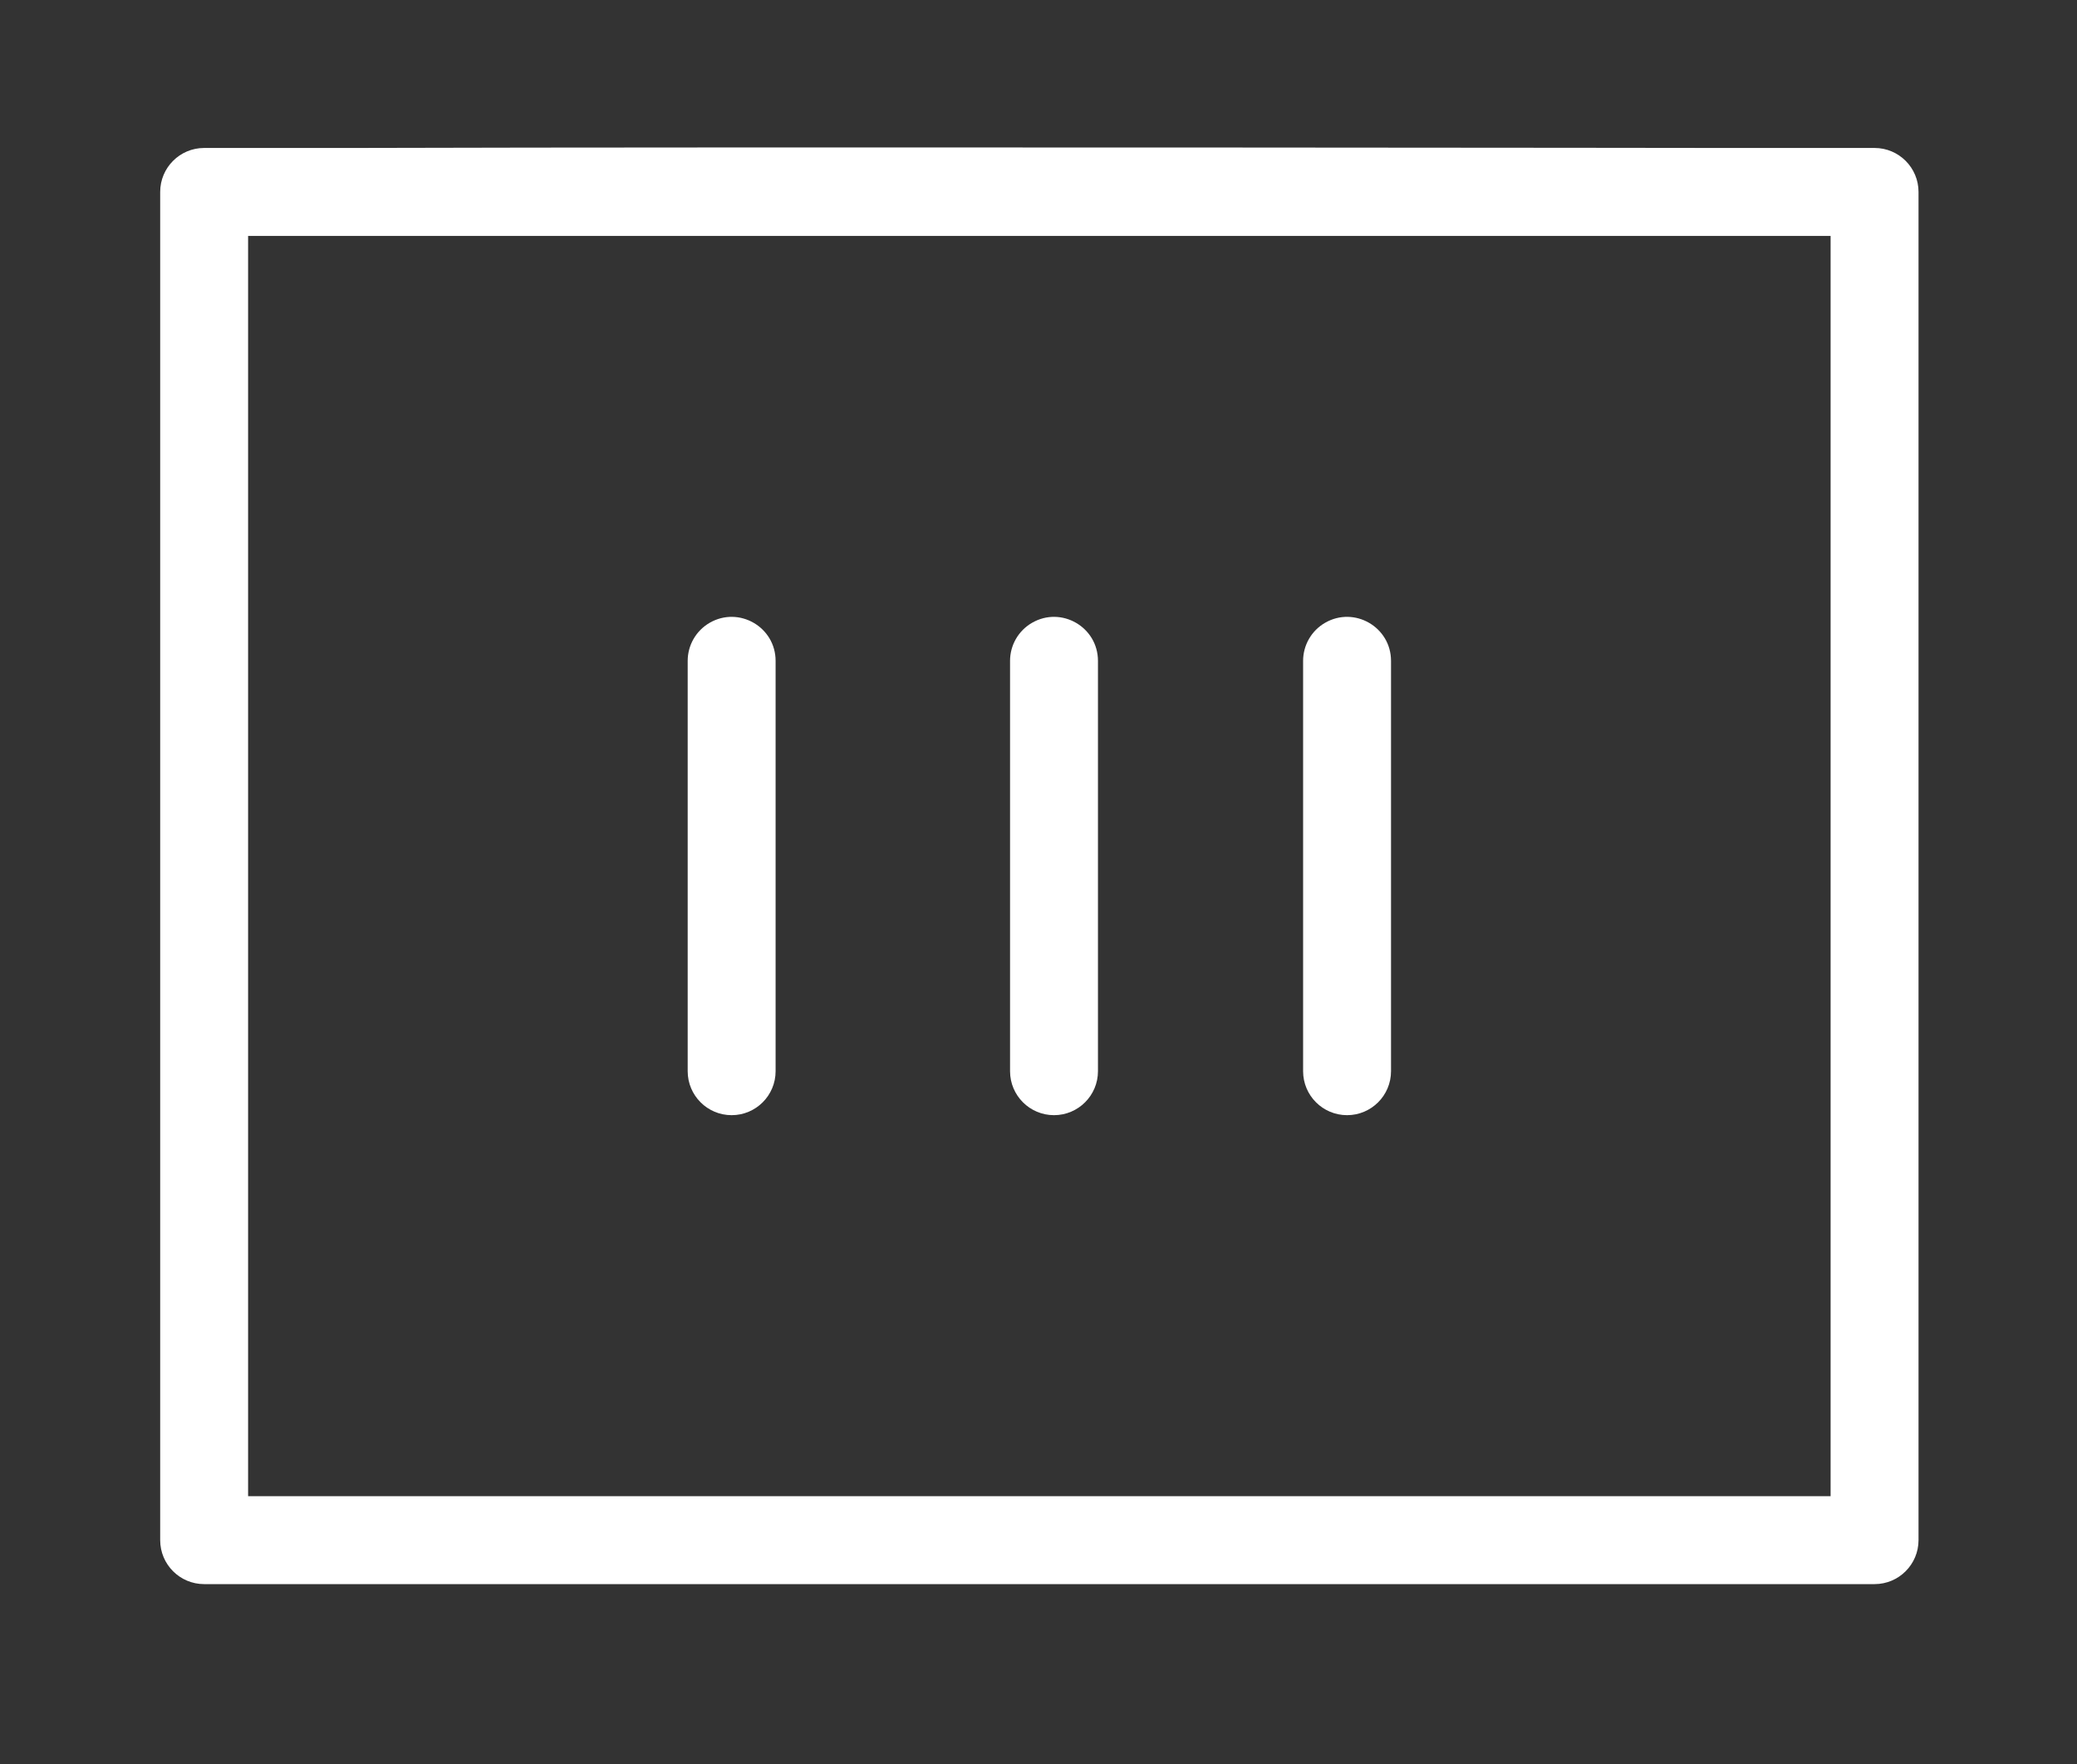 <?xml version="1.0" encoding="UTF-8"?> <svg xmlns="http://www.w3.org/2000/svg" viewBox="0 0 73.00 62.00" data-guides="{&quot;vertical&quot;:[],&quot;horizontal&quot;:[]}"><rect x="0" y="0" width="73.00" height="62.00" fill="#333333" stroke="none"/><path fill="#ffffff" stroke="#ffffff" fill-opacity="1" stroke-width="0" stroke-opacity="1" fill-rule="evenodd" id="tSvg19390678129" title="Path 1" d="M67.43 6.745C67.43 22.538 67.43 38.332 67.43 54.125C67.43 54.978 66.738 55.67 65.885 55.67C46.315 55.67 26.745 55.67 7.175 55.67C6.322 55.67 5.63 54.978 5.63 54.125C5.63 38.332 5.63 22.538 5.63 6.745C5.63 5.892 6.322 5.2 7.175 5.2C8.861 5.2 10.546 5.2 12.232 5.2C27.261 5.157 60.828 5.2 60.828 5.2C62.513 5.2 64.199 5.2 65.885 5.2C66.738 5.2 67.43 5.892 67.43 6.745ZM64.34 52.58C45.8 52.58 27.26 52.58 8.72 52.58C8.72 37.817 8.72 23.053 8.72 8.29C27.26 8.29 45.8 8.29 64.34 8.29C64.34 23.053 64.34 37.817 64.34 52.58Z"></path><path fill="#ffffff" stroke="#ffffff" fill-opacity="1" stroke-width="0" stroke-opacity="1" fill-rule="evenodd" id="tSvg36632731bd" title="Path 2" d="M25.715 39.19C26.568 39.19 27.26 38.498 27.26 37.645C27.26 32.838 27.26 28.032 27.26 23.225C27.26 22.036 25.973 21.292 24.942 21.887C24.465 22.163 24.17 22.673 24.17 23.225C24.17 28.032 24.17 32.838 24.17 37.645C24.17 38.498 24.862 39.19 25.715 39.19ZM37.045 39.19C37.898 39.19 38.59 38.498 38.59 37.645C38.59 32.838 38.59 28.032 38.59 23.225C38.59 22.036 37.303 21.292 36.273 21.887C35.794 22.163 35.5 22.673 35.5 23.225C35.5 28.032 35.5 32.838 35.5 37.645C35.5 38.498 36.192 39.19 37.045 39.19ZM47.345 39.19C48.198 39.19 48.89 38.498 48.89 37.645C48.89 32.838 48.89 28.032 48.89 23.225C48.89 22.036 47.602 21.292 46.572 21.887C46.094 22.163 45.8 22.673 45.8 23.225C45.8 28.032 45.8 32.838 45.8 37.645C45.8 38.498 46.492 39.19 47.345 39.19Z"></path><defs></defs></svg> 